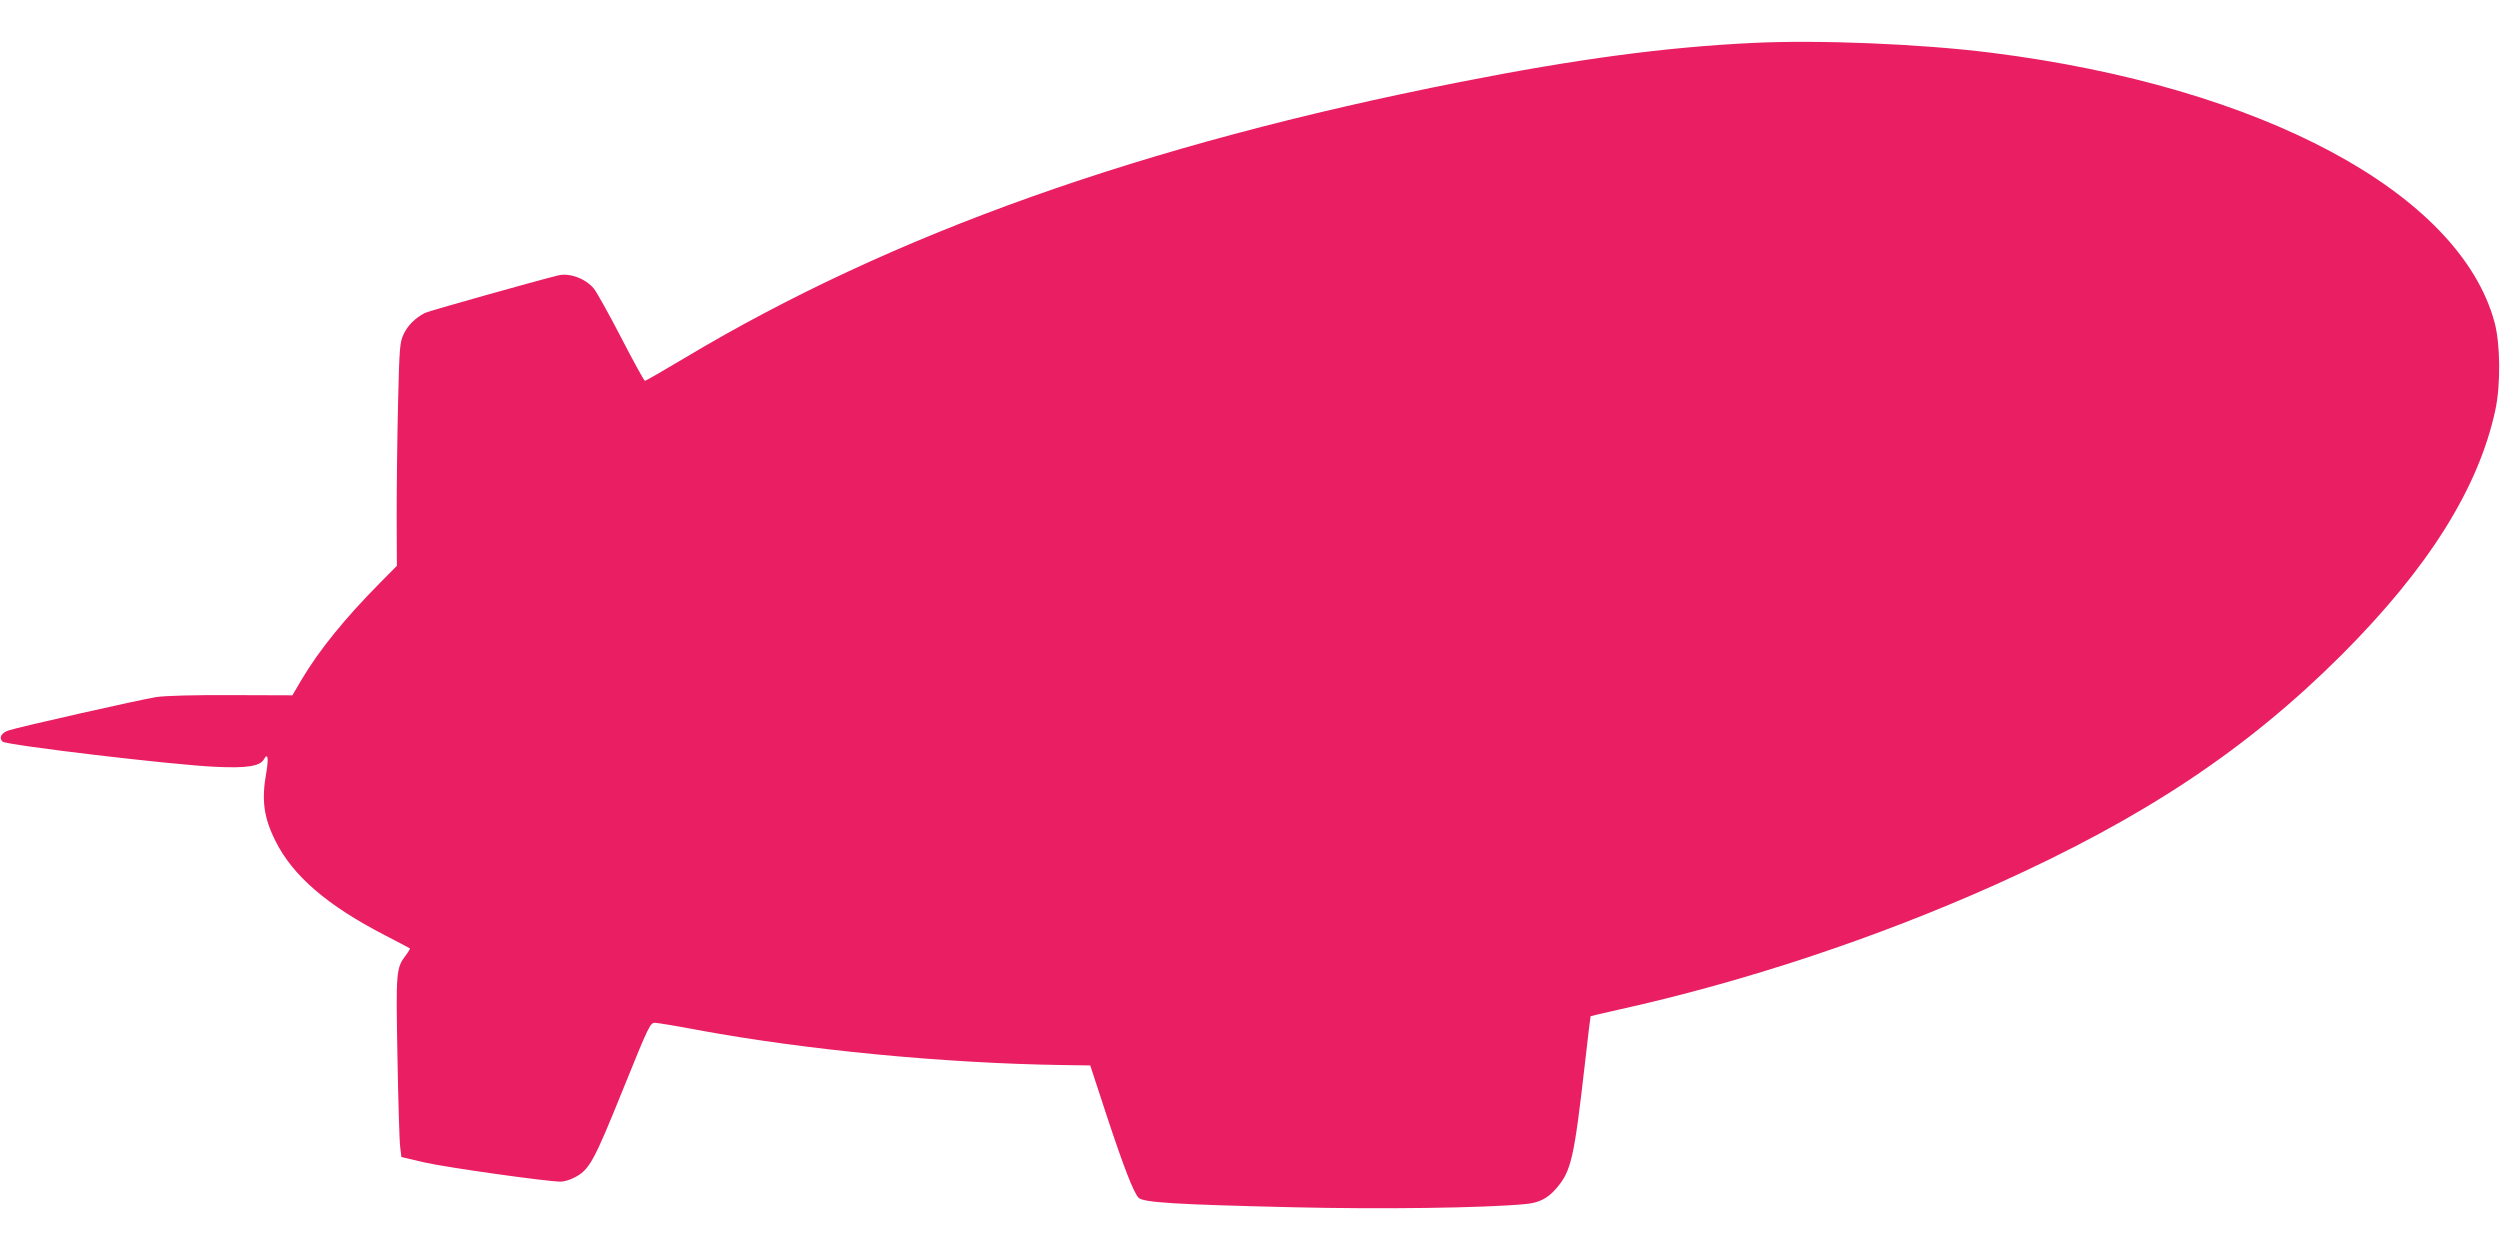 <?xml version="1.0" standalone="no"?>
<!DOCTYPE svg PUBLIC "-//W3C//DTD SVG 20010904//EN"
 "http://www.w3.org/TR/2001/REC-SVG-20010904/DTD/svg10.dtd">
<svg version="1.0" xmlns="http://www.w3.org/2000/svg"
 width="1280pt" height="640pt" viewBox="0 0 1280 640"
 preserveAspectRatio="xMidYMid meet">
<g transform="translate(0,640) scale(0.1,-0.1)"
fill="#e91e63" stroke="none">
<path d="M8970 6180 c-446 -22 -891 -81 -1495 -200 -1623 -320 -2905 -776
-3968 -1412 -109 -65 -201 -118 -205 -118 -4 0 -59 100 -122 222 -63 122 -126
234 -139 250 -43 52 -125 82 -183 68 -110 -27 -665 -183 -682 -192 -50 -26
-87 -63 -108 -106 -21 -44 -23 -64 -30 -357 -4 -170 -7 -427 -7 -571 l1 -261
-88 -89 c-180 -182 -311 -344 -400 -494 l-47 -80 -311 1 c-188 1 -341 -3 -386
-10 -83 -13 -707 -154 -757 -171 -37 -13 -50 -38 -30 -57 18 -18 876 -120
1089 -129 160 -8 230 3 249 38 20 36 25 8 13 -64 -26 -144 -14 -233 46 -353
88 -178 265 -331 560 -483 69 -36 127 -66 129 -68 1 -1 -8 -18 -22 -36 -49
-66 -50 -80 -42 -520 4 -225 10 -432 14 -461 l6 -51 120 -28 c109 -25 625 -98
696 -98 17 0 47 9 68 20 78 39 100 79 249 448 139 343 141 347 169 345 15 -1
114 -17 218 -37 553 -102 1258 -170 1863 -179 l144 -2 82 -250 c90 -273 140
-400 165 -427 23 -25 191 -35 786 -49 453 -11 983 -4 1193 16 70 6 115 28 159
79 78 90 92 151 149 651 14 127 27 231 28 232 1 1 65 16 141 33 647 143 1327
369 1935 642 760 342 1283 690 1771 1177 443 444 699 852 785 1251 28 130 26
339 -4 450 -180 663 -1193 1206 -2577 1380 -357 45 -880 67 -1225 50z"/>
</g>
</svg>
